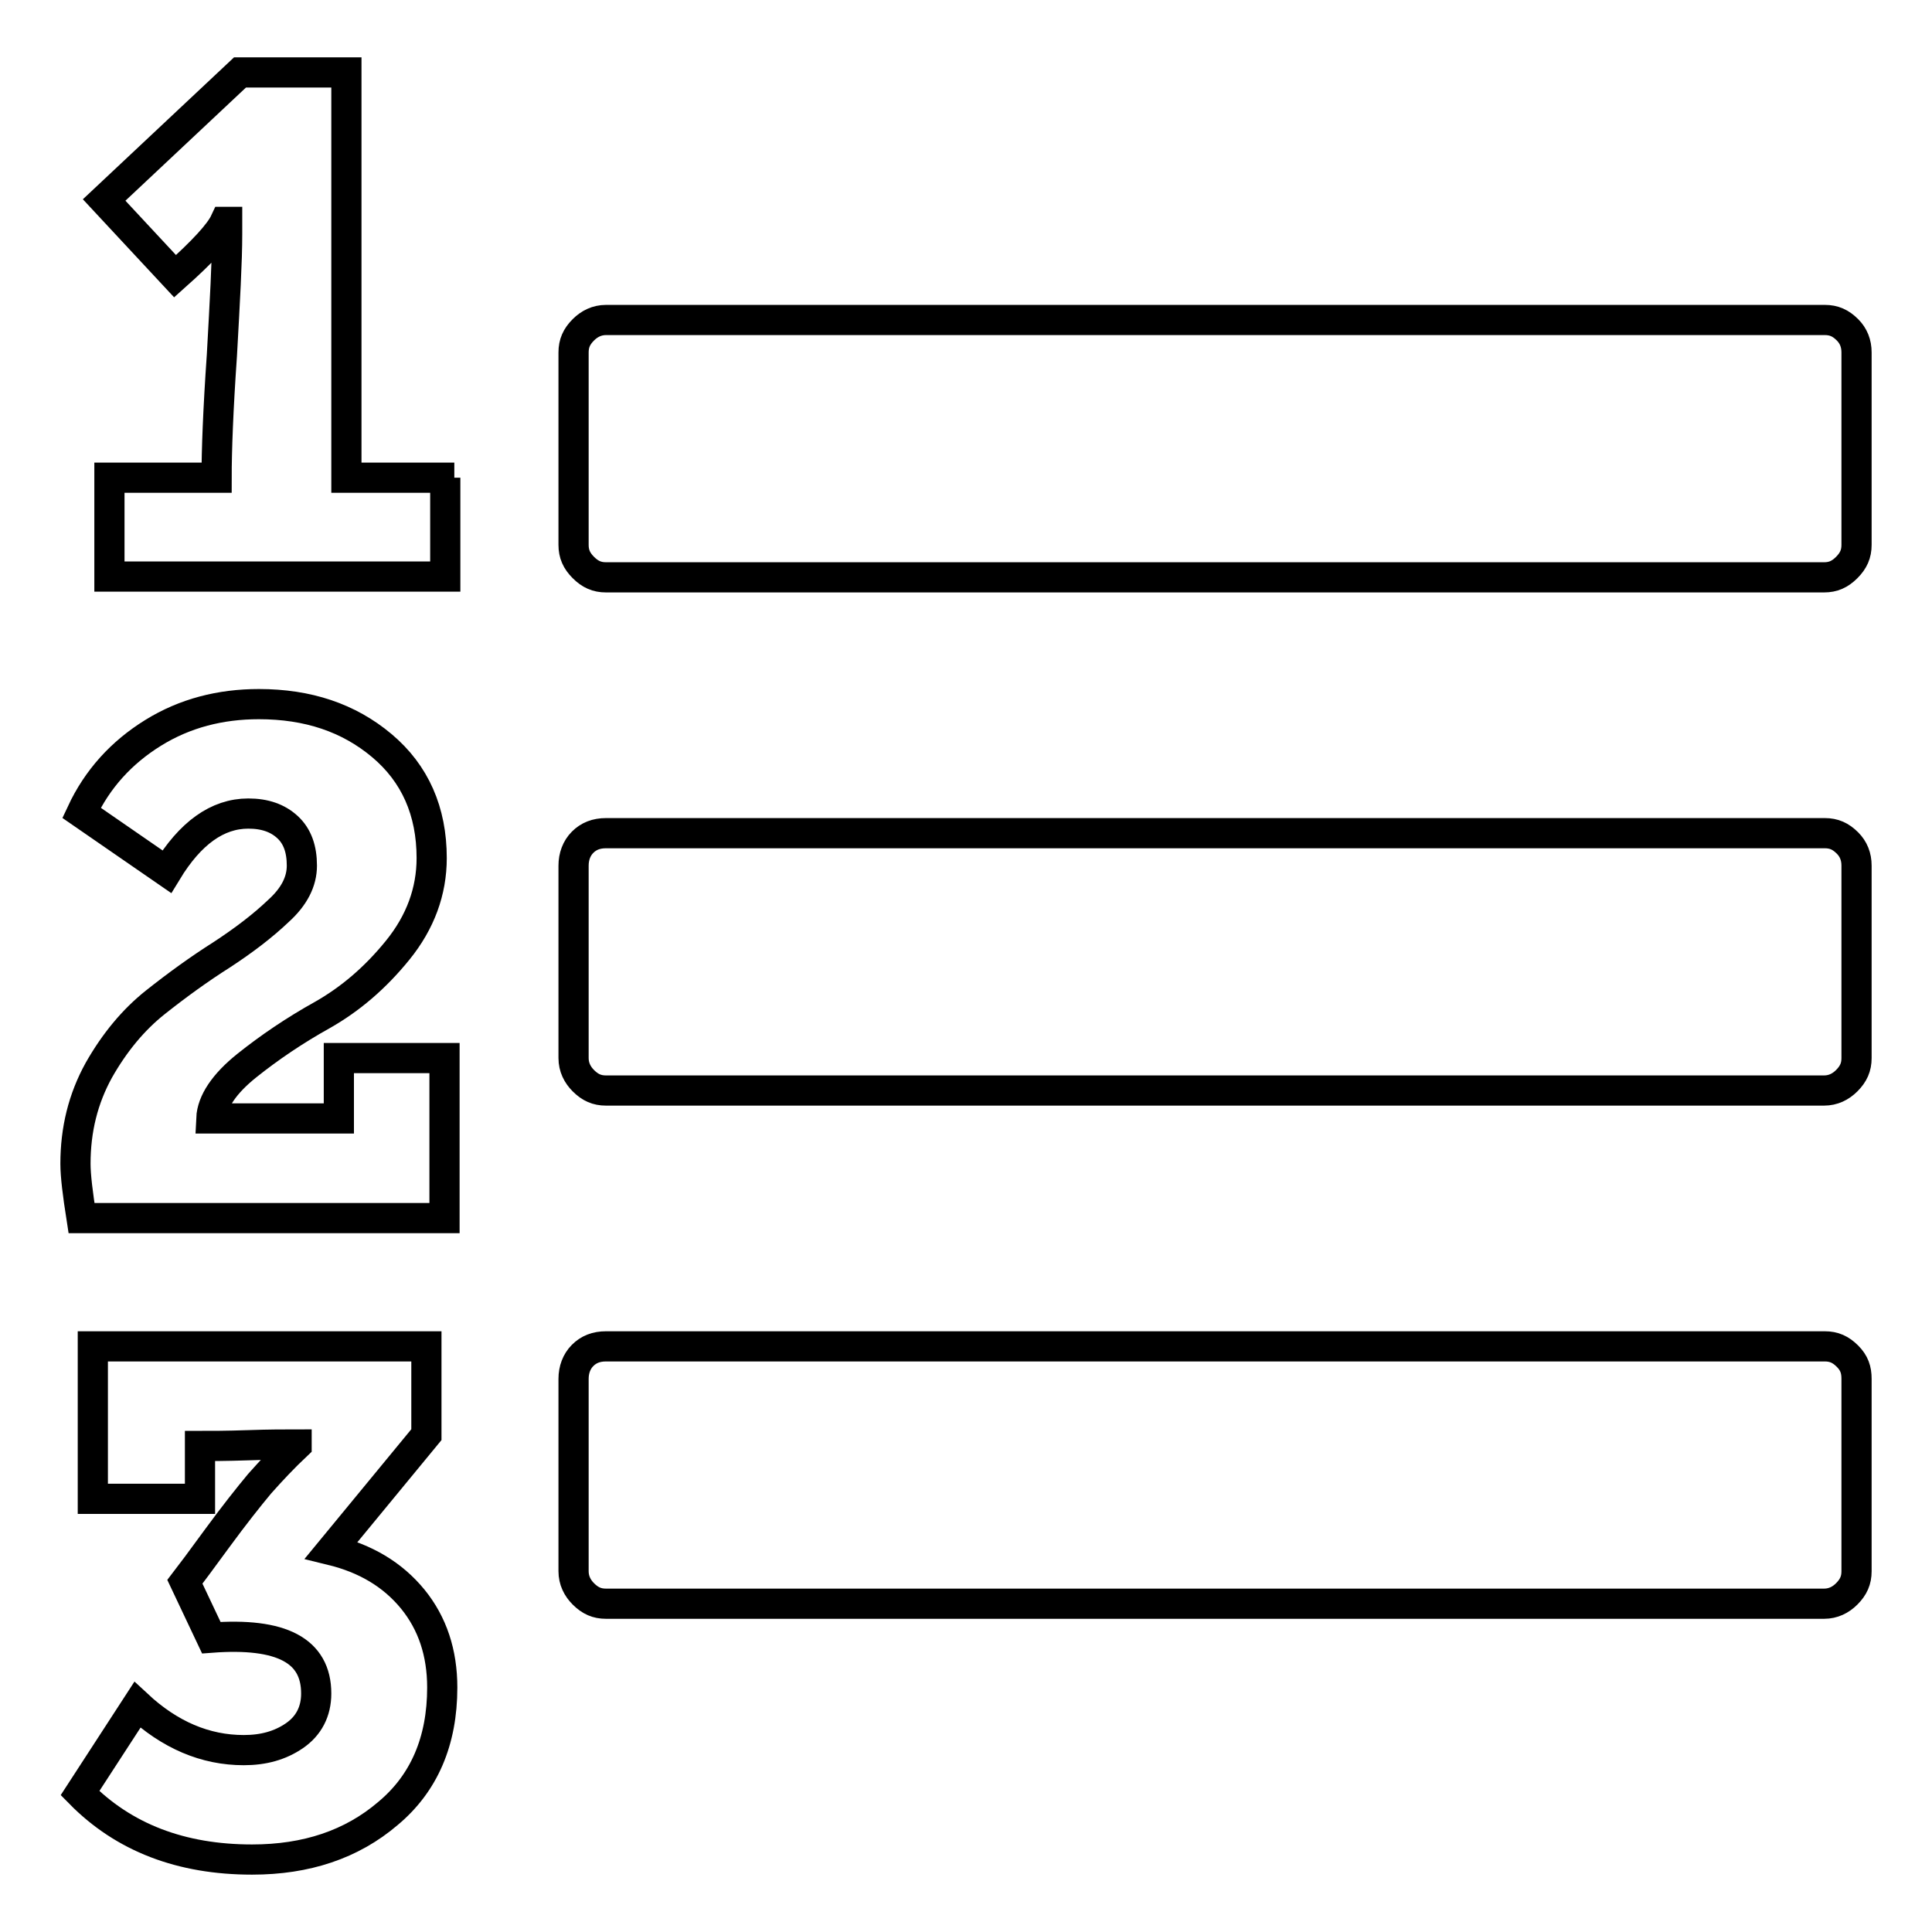 <?xml version="1.0" encoding="utf-8"?>
<!-- Svg Vector Icons : http://www.onlinewebfonts.com/icon -->
<!DOCTYPE svg PUBLIC "-//W3C//DTD SVG 1.1//EN" "http://www.w3.org/Graphics/SVG/1.1/DTD/svg11.dtd">
<svg version="1.1" xmlns="http://www.w3.org/2000/svg" xmlns:xlink="http://www.w3.org/1999/xlink" x="0px" y="0px" viewBox="0 0 256 256" enable-background="new 0 0 256 256" xml:space="preserve">
<g> <path stroke-width="4" fill-opacity="0" stroke="#000000"  d="M58.6,223.6c0,7.1-2.4,12.7-7.2,16.7c-4.8,4.1-10.8,6.1-18,6.1c-9.4,0-17-2.9-22.8-8.8l7.6-11.7 c4.3,4,9,6,14.1,6c2.6,0,4.8-0.6,6.7-1.9c1.9-1.3,2.9-3.2,2.9-5.6c0-5.7-4.6-8.1-13.9-7.4l-3.5-7.4c0.7-0.9,2.1-2.8,4.3-5.8 c2.2-3,4.1-5.4,5.6-7.2c1.6-1.8,3.2-3.5,4.9-5.1v-0.1c-1.4,0-3.6,0-6.4,0.1c-2.9,0.1-5,0.1-6.4,0.1v7H12.3v-20.2h44.2v11.7 l-12.6,15.3c4.5,1.1,8.1,3.2,10.8,6.5C57.3,215.1,58.6,219,58.6,223.6z M58.9,140.3v21.1H10.8c-0.5-3.2-0.8-5.6-0.8-7.2 c0-4.5,1-8.6,3.1-12.4c2.1-3.7,4.6-6.7,7.5-9c2.9-2.3,5.8-4.4,8.8-6.3c2.9-1.9,5.4-3.8,7.5-5.8c2.1-1.9,3.1-3.9,3.1-6 c0-2.2-0.6-3.9-1.9-5.1c-1.3-1.2-3-1.8-5.2-1.8c-4.1,0-7.7,2.6-10.8,7.7l-11.3-7.8c2.1-4.5,5.3-8,9.5-10.6s8.9-3.8,14-3.8 c6.5,0,11.9,1.8,16.3,5.5c4.4,3.7,6.6,8.7,6.6,14.9c0,4.4-1.5,8.5-4.5,12.2c-3,3.7-6.3,6.5-10,8.6c-3.6,2-7,4.3-10,6.7 s-4.6,4.8-4.7,7h16.9v-8H58.9L58.9,140.3z M246,182.7v25.5c0,1.2-0.4,2.1-1.3,3c-0.8,0.8-1.8,1.3-3,1.3H80.3c-1.2,0-2.1-0.4-3-1.3 c-0.8-0.8-1.3-1.8-1.3-3v-25.5c0-1.2,0.4-2.3,1.2-3.1s1.8-1.2,3.1-1.2h161.5c1.2,0,2.1,0.4,3,1.3S246,181.5,246,182.7L246,182.7z  M59,63.3v13.1H14.5V63.3h14.2c0-3.6,0.2-9,0.7-16.2c0.4-7.2,0.7-12.5,0.7-16.1v-1.6h-0.3c-0.7,1.5-2.9,3.9-6.6,7.2l-9.4-10.1 L31.8,9.6h14.1v53.7h14.3H59z M246,114.7v25.5c0,1.2-0.4,2.1-1.3,3c-0.8,0.8-1.8,1.3-3,1.3H80.3c-1.2,0-2.1-0.4-3-1.3 c-0.8-0.8-1.3-1.8-1.3-3v-25.5c0-1.2,0.4-2.3,1.2-3.1c0.8-0.8,1.8-1.2,3.1-1.2h161.5c1.2,0,2.1,0.4,3,1.3 C245.6,112.5,246,113.5,246,114.7z M246,46.7v25.5c0,1.2-0.4,2.1-1.3,3s-1.8,1.3-3,1.3H80.3c-1.2,0-2.1-0.4-3-1.3s-1.3-1.8-1.3-3 V46.7c0-1.2,0.4-2.1,1.3-3c0.8-0.8,1.8-1.3,3-1.3h161.5c1.2,0,2.1,0.4,3,1.3C245.6,44.5,246,45.5,246,46.7z"/></g>
</svg>